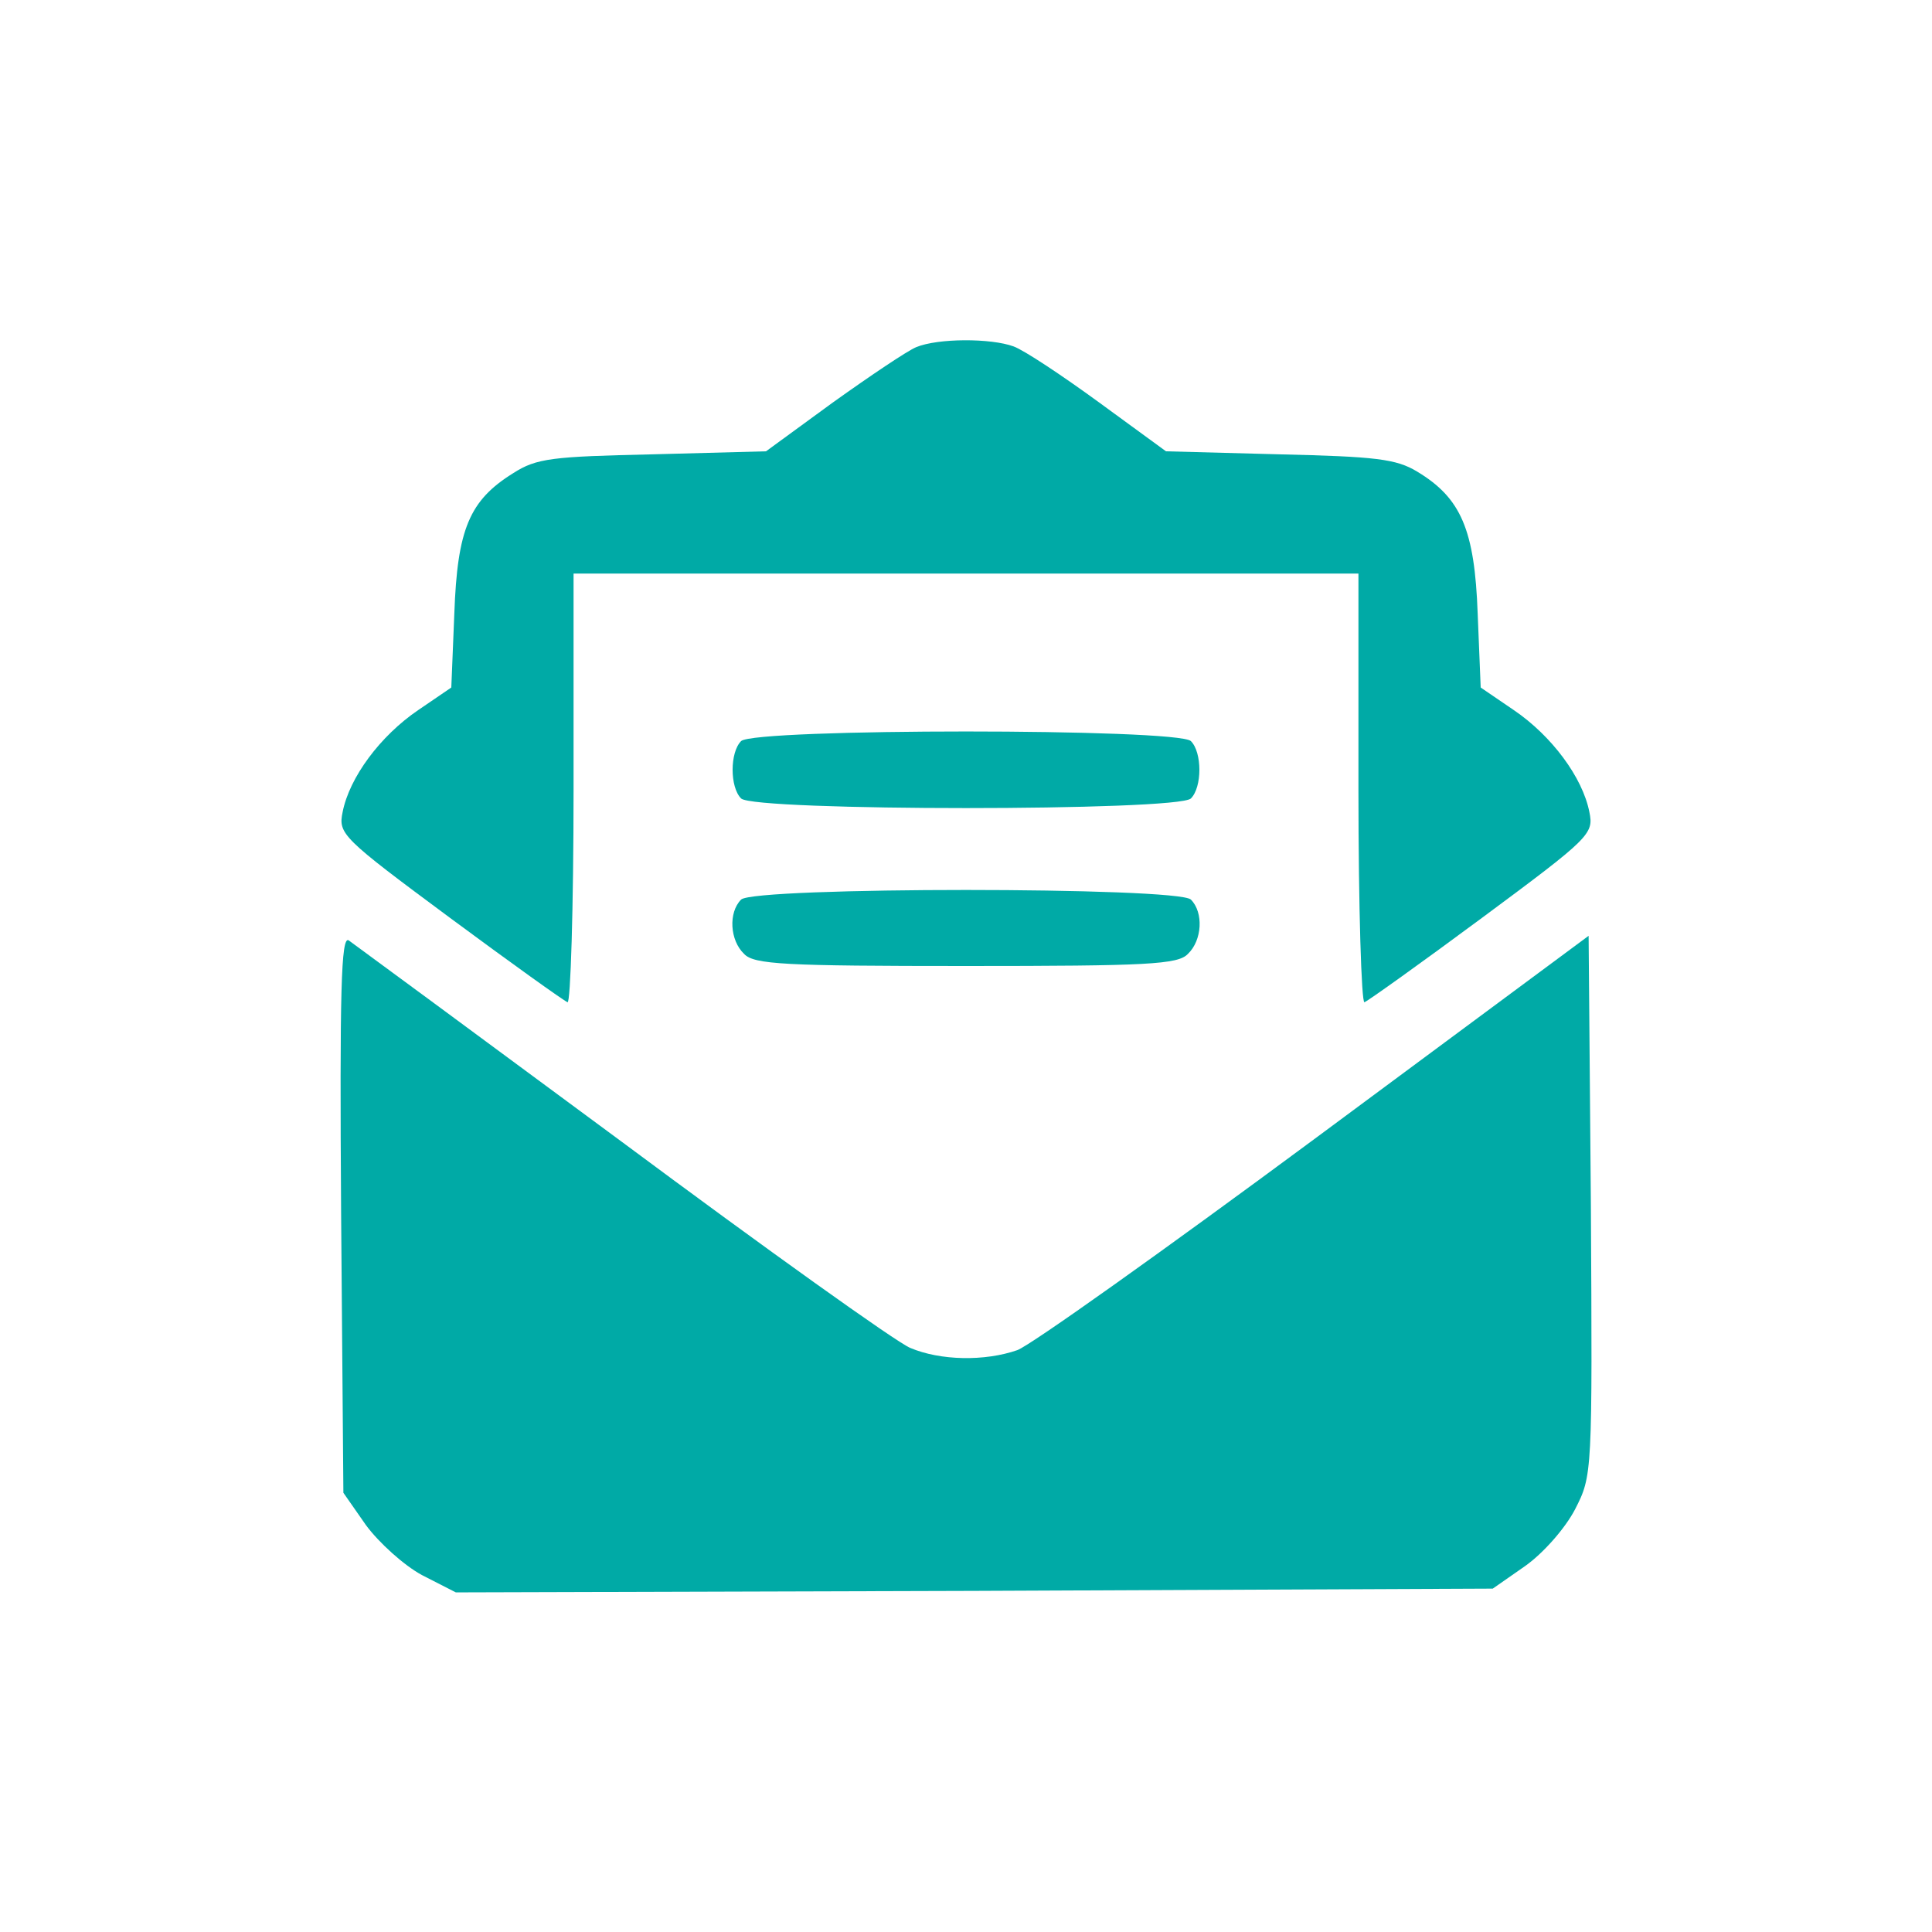 <?xml version="1.0" standalone="no"?>
<!DOCTYPE svg PUBLIC "-//W3C//DTD SVG 20010904//EN"
 "http://www.w3.org/TR/2001/REC-SVG-20010904/DTD/svg10.dtd">
<svg version="1.0" xmlns="http://www.w3.org/2000/svg"
 width="256pt" height="256pt" viewBox="0 0 256 256"
 preserveAspectRatio="xMidYMid meet">

<g transform="translate(0,256) scale(0.1,-0.1)"
fill="#00AAA6" stroke="none">
<path d="M1214 2100 c-12 -5 -61 -38 -110 -73 l-89 -65 -150 -4 c-133 -3 -154
-5 -185 -25 -58 -36 -74 -74 -78 -186 l-4 -98 -44 -30 c-50 -34 -91 -89 -100
-135 -6 -29 -1 -34 142 -140 81 -60 151 -110 156 -112 4 -2 8 125 8 282 l0
286 520 0 520 0 0 -286 c0 -157 4 -284 8 -282 5 2 75 52 156 112 143 106 148
111 142 140 -9 46 -50 101 -100 135 l-44 30 -4 98 c-4 111 -22 153 -80 188
-28 17 -55 20 -183 23 l-150 4 -89 65 c-48 35 -99 69 -113 74 -30 11 -100 11
-129 -1z"/>
<path d="M982 1578 c-15 -15 -15 -61 0 -76 17 -17 579 -17 596 0 15 15 15 61
0 76 -17 17 -579 17 -596 0z"/>
<path d="M982 1368 c-17 -17 -15 -54 4 -72 13 -14 54 -16 294 -16 240 0 281 2
294 16 19 18 21 55 4 72 -17 17 -579 17 -596 0z"/>
<path d="M452 952 l3 -370 30 -43 c17 -23 50 -53 74 -66 l45 -23 687 2 687 3
43 30 c24 17 53 50 66 75 23 45 23 46 21 403 l-3 357 -363 -269 c-200 -148
-377 -274 -394 -280 -43 -15 -102 -14 -142 3 -19 8 -191 131 -382 273 -192
142 -355 262 -362 267 -10 6 -12 -66 -10 -362z"/>
</g>
</svg>
